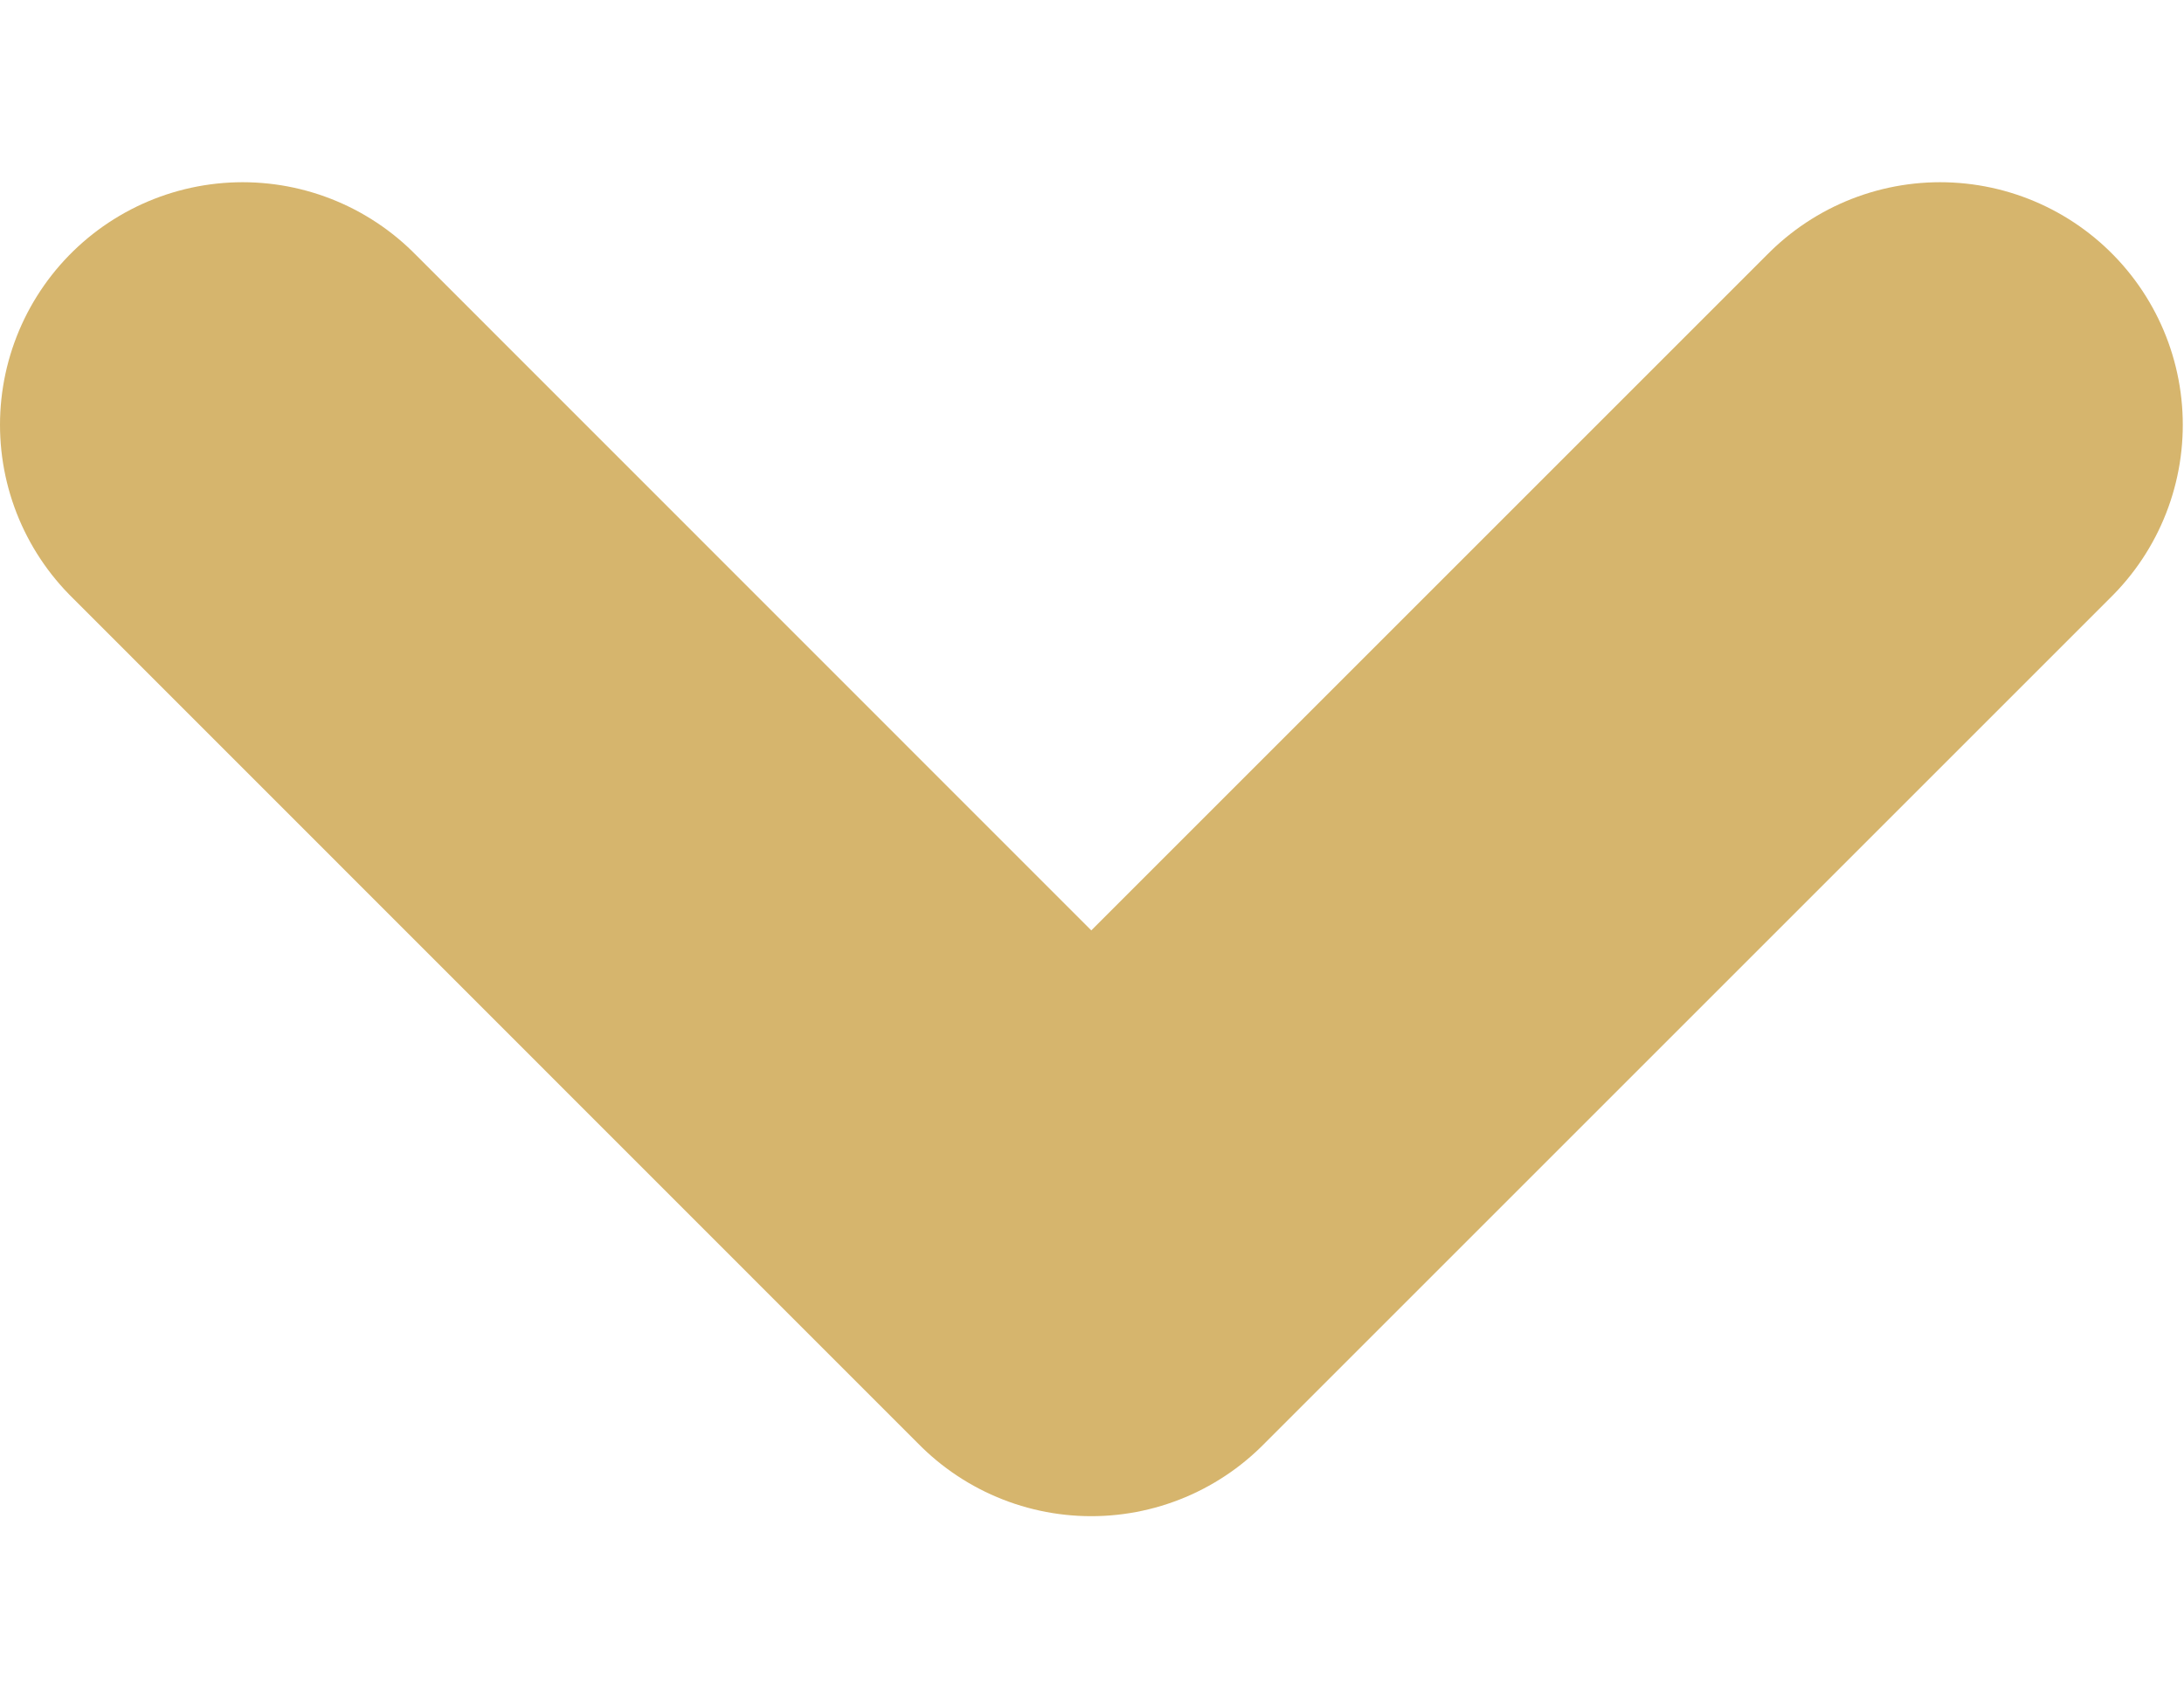 <svg width="9" height="7" viewBox="0 0 9 7" fill="none" xmlns="http://www.w3.org/2000/svg">
<path d="M1 1.751L4.497 5.249L7.995 1.751" stroke="#D6B56D" stroke-width="2" stroke-linecap="round" stroke-linejoin="round"/>
</svg>
